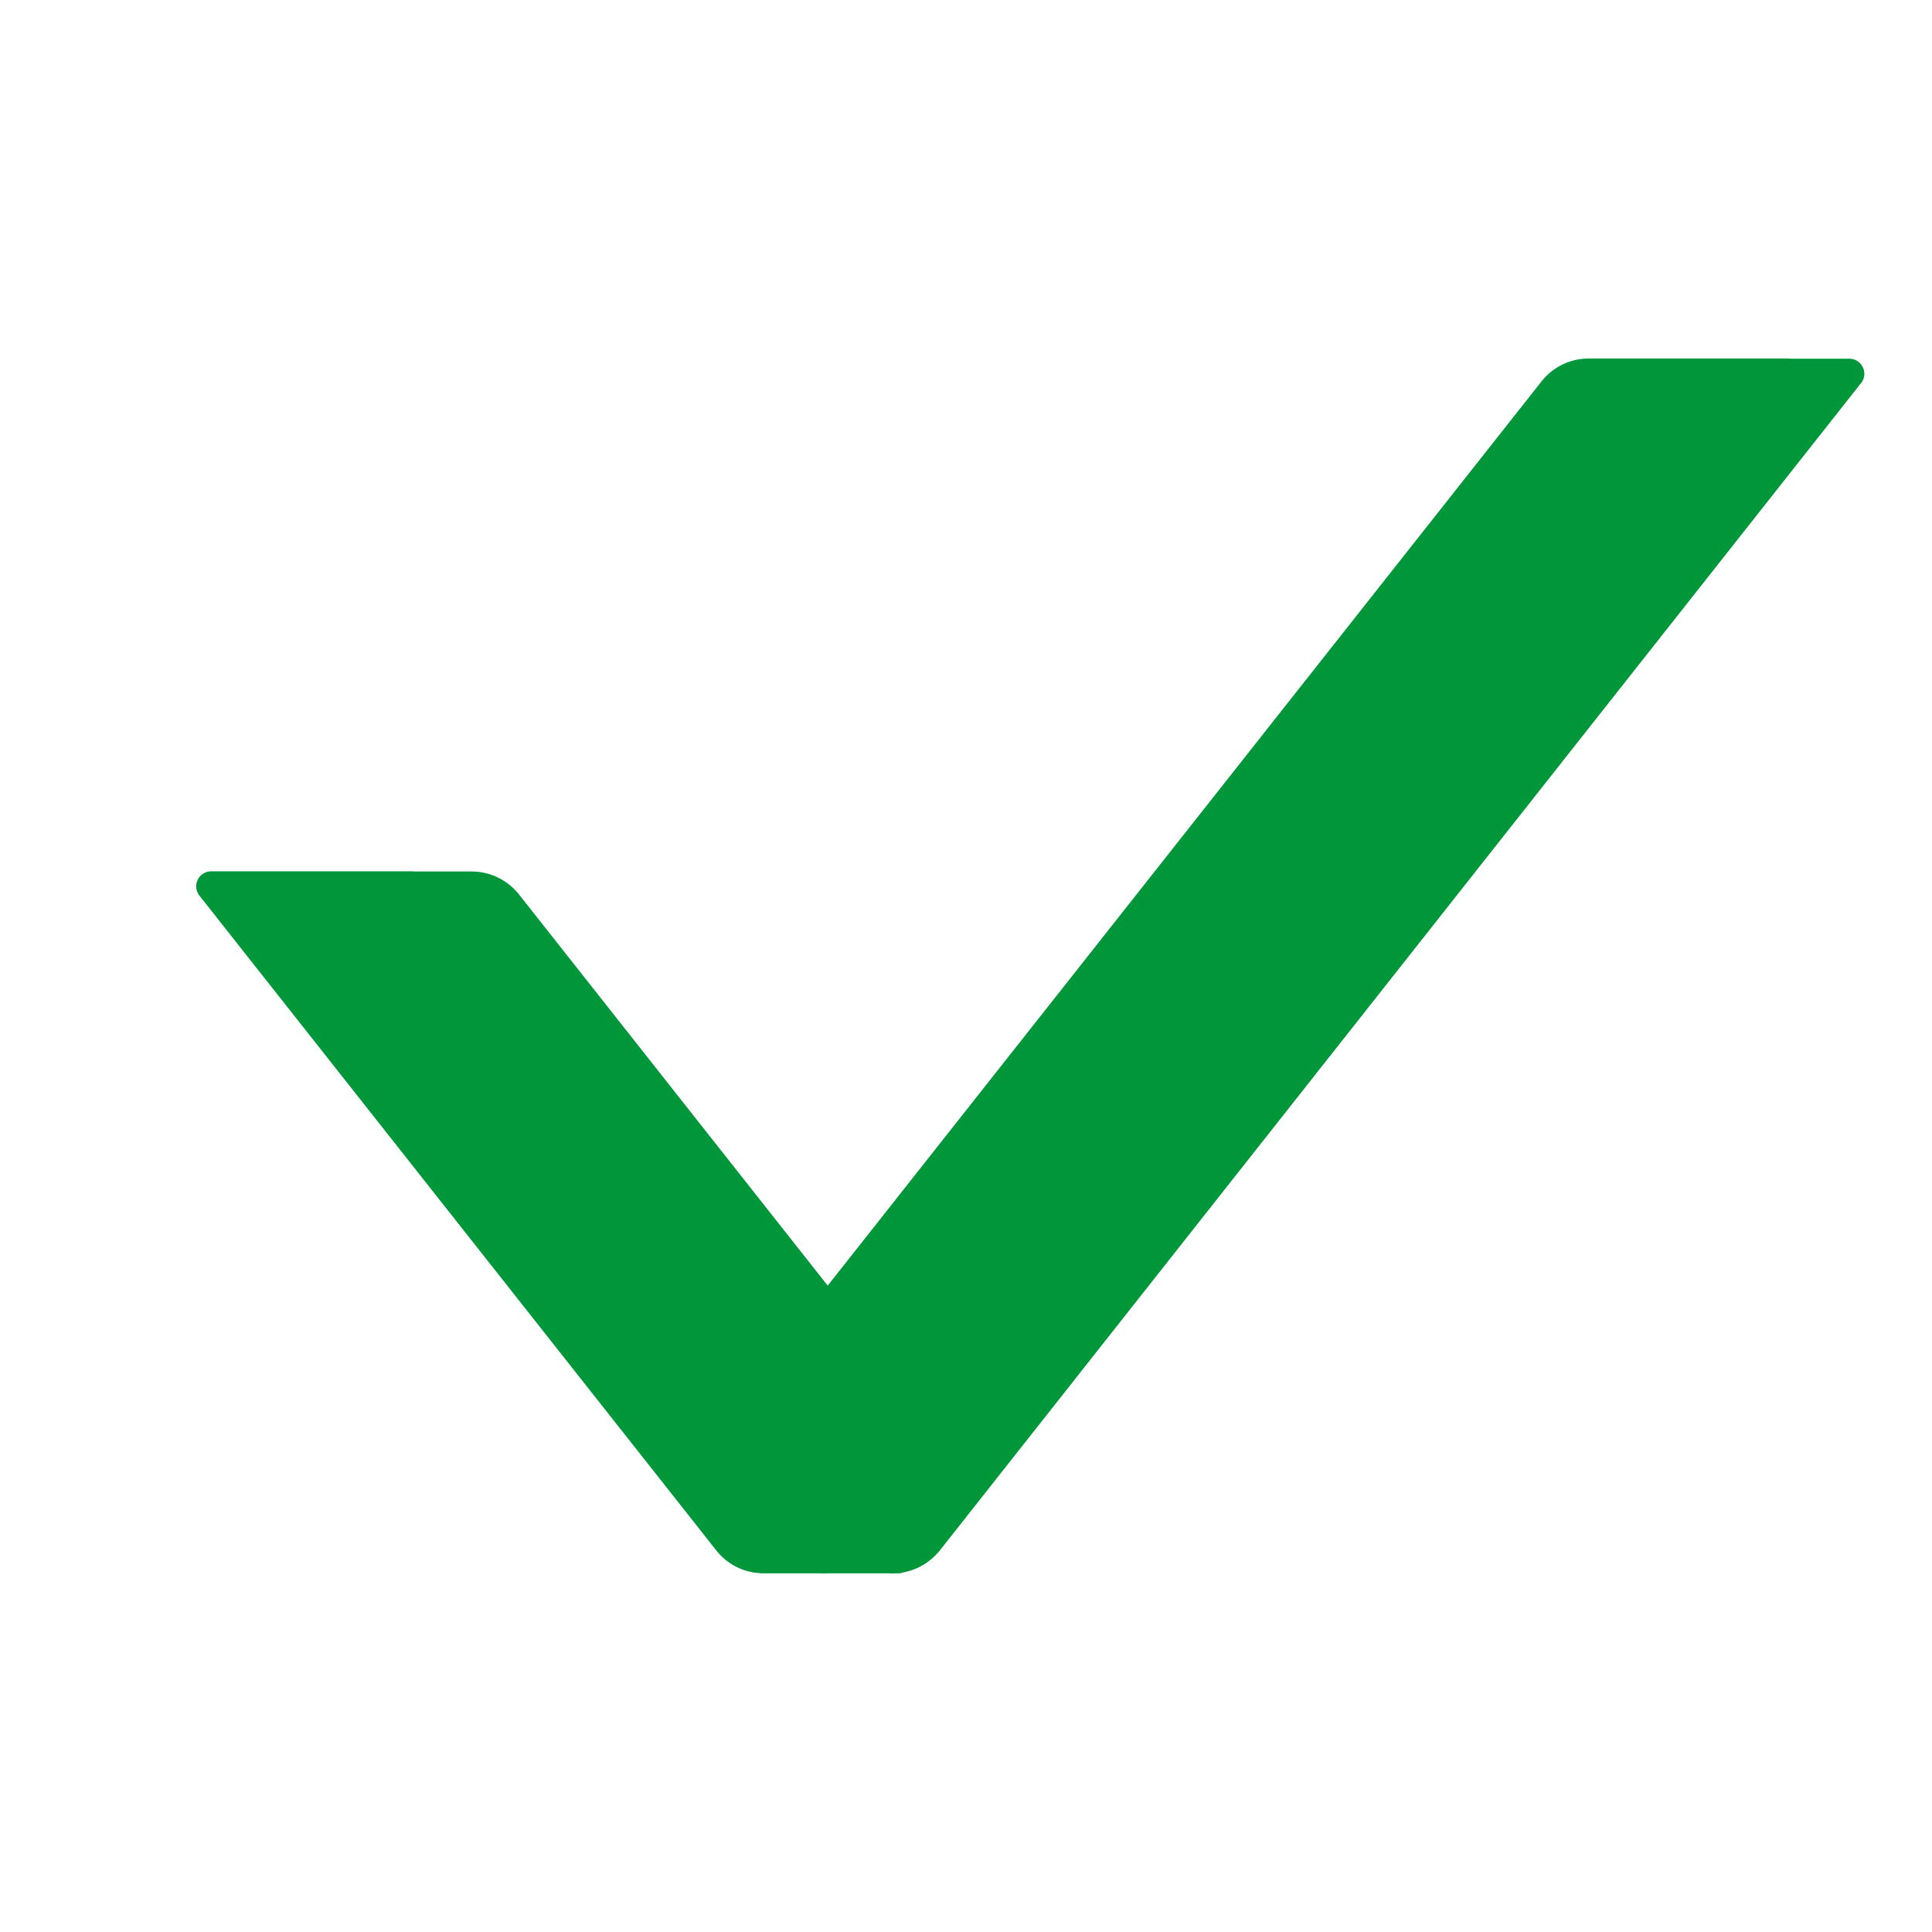 <?xml version="1.0" encoding="utf-8"?>
<!-- Generator: Adobe Illustrator 25.2.0, SVG Export Plug-In . SVG Version: 6.00 Build 0)  -->
<svg version="1.1" id="Layer_1" xmlns="http://www.w3.org/2000/svg" xmlns:xlink="http://www.w3.org/1999/xlink" x="0px" y="0px"
	 viewBox="0 0 1024 1024" style="enable-background:new 0 0 1024 1024;" xml:space="preserve">
<style type="text/css">
	.st0{fill:#00973B;}
</style>
<path class="st0" d="M980.1,190.1h-31c-0.3,0-0.7-0.1-1-0.1H912h-33.8h-36.1c-9.8,0-19.1,4.5-25.1,12.2L438.7,681.4L275.1,474.1
	c-6.1-7.7-15.3-12.2-25.1-12.2h-29.9c-0.7,0-1.4-0.1-2.1-0.1h-36.1h-33.8H112c-6.7,0-10.4,7.7-6.3,12.9l273.9,347
	c5.9,7.5,14.4,11.6,23.1,12.1v0.1h31.9c1.4,0.1,2.8,0.1,4.2,0h0.1h2.7h29.2c1.4,0.1,2.8,0.1,4.2,0h2.7v-0.3
	c7.7-1.2,15-5.1,20.4-11.8l488.4-618.9C990.5,197.8,986.8,190.1,980.1,190.1z"/>
</svg>
